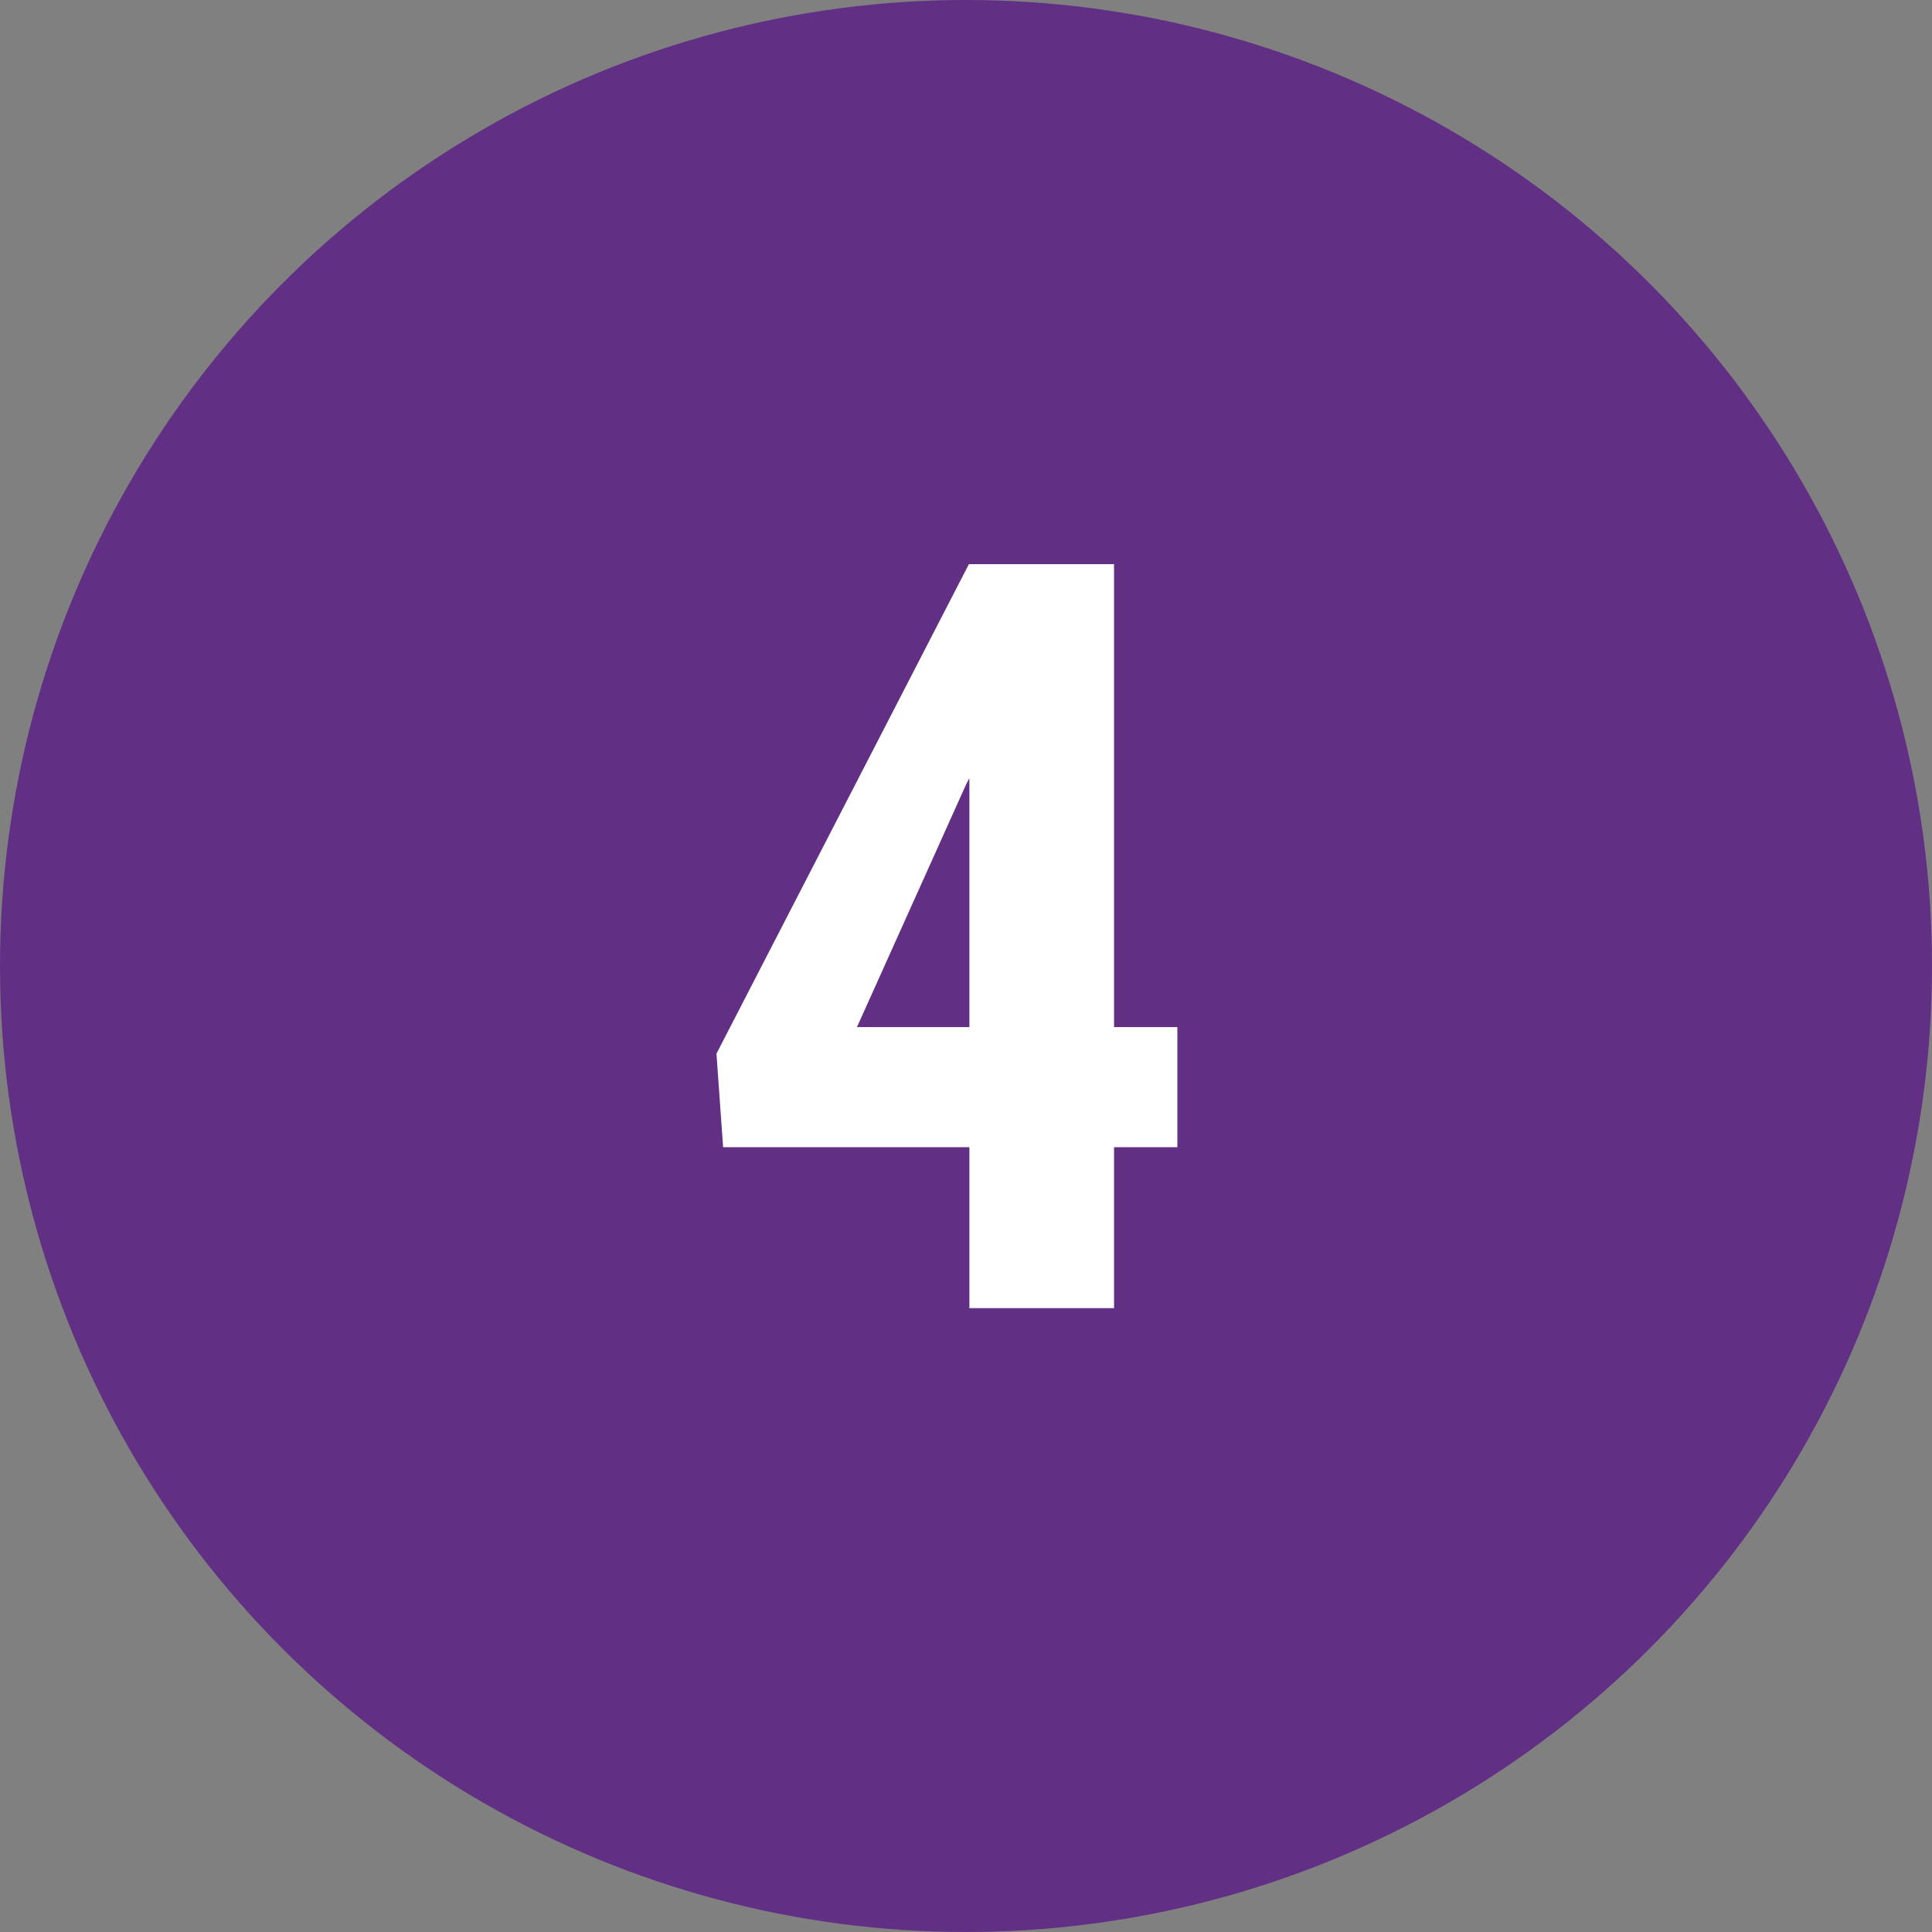 <?xml version="1.0" encoding="UTF-8"?>
<svg width="32px" height="32px" viewBox="0 0 32 32" version="1.1" xmlns="http://www.w3.org/2000/svg" xmlns:xlink="http://www.w3.org/1999/xlink">
    <rect x="0" y="0" width="32" height="32" fill="#808080" stroke="none"/>
    <title>4@1x</title>
    <g id="4---Roaming-+-internacionales" stroke="none" stroke-width="1" fill="none" fill-rule="evenodd">
        <g id="4">
            <circle id="Oval" fill="#613085" cx="16" cy="16" r="16"></circle>
            <g transform="translate(11.867, 9.344)" fill="#FFFFFF" fill-rule="nonzero" id="Shape">
                <path d="M6.585,7.668 L7.634,7.668 L7.634,9.657 L6.585,9.657 L6.585,12.323 L4.189,12.323 L4.189,9.657 L0.11,9.657 L0,8.108 L4.181,0 L6.585,0 L6.585,7.668 Z M2.327,7.668 L4.189,7.668 L4.189,3.546 L4.139,3.639 L2.327,7.668 Z"></path>
            </g>
        </g>
    </g>
</svg>
